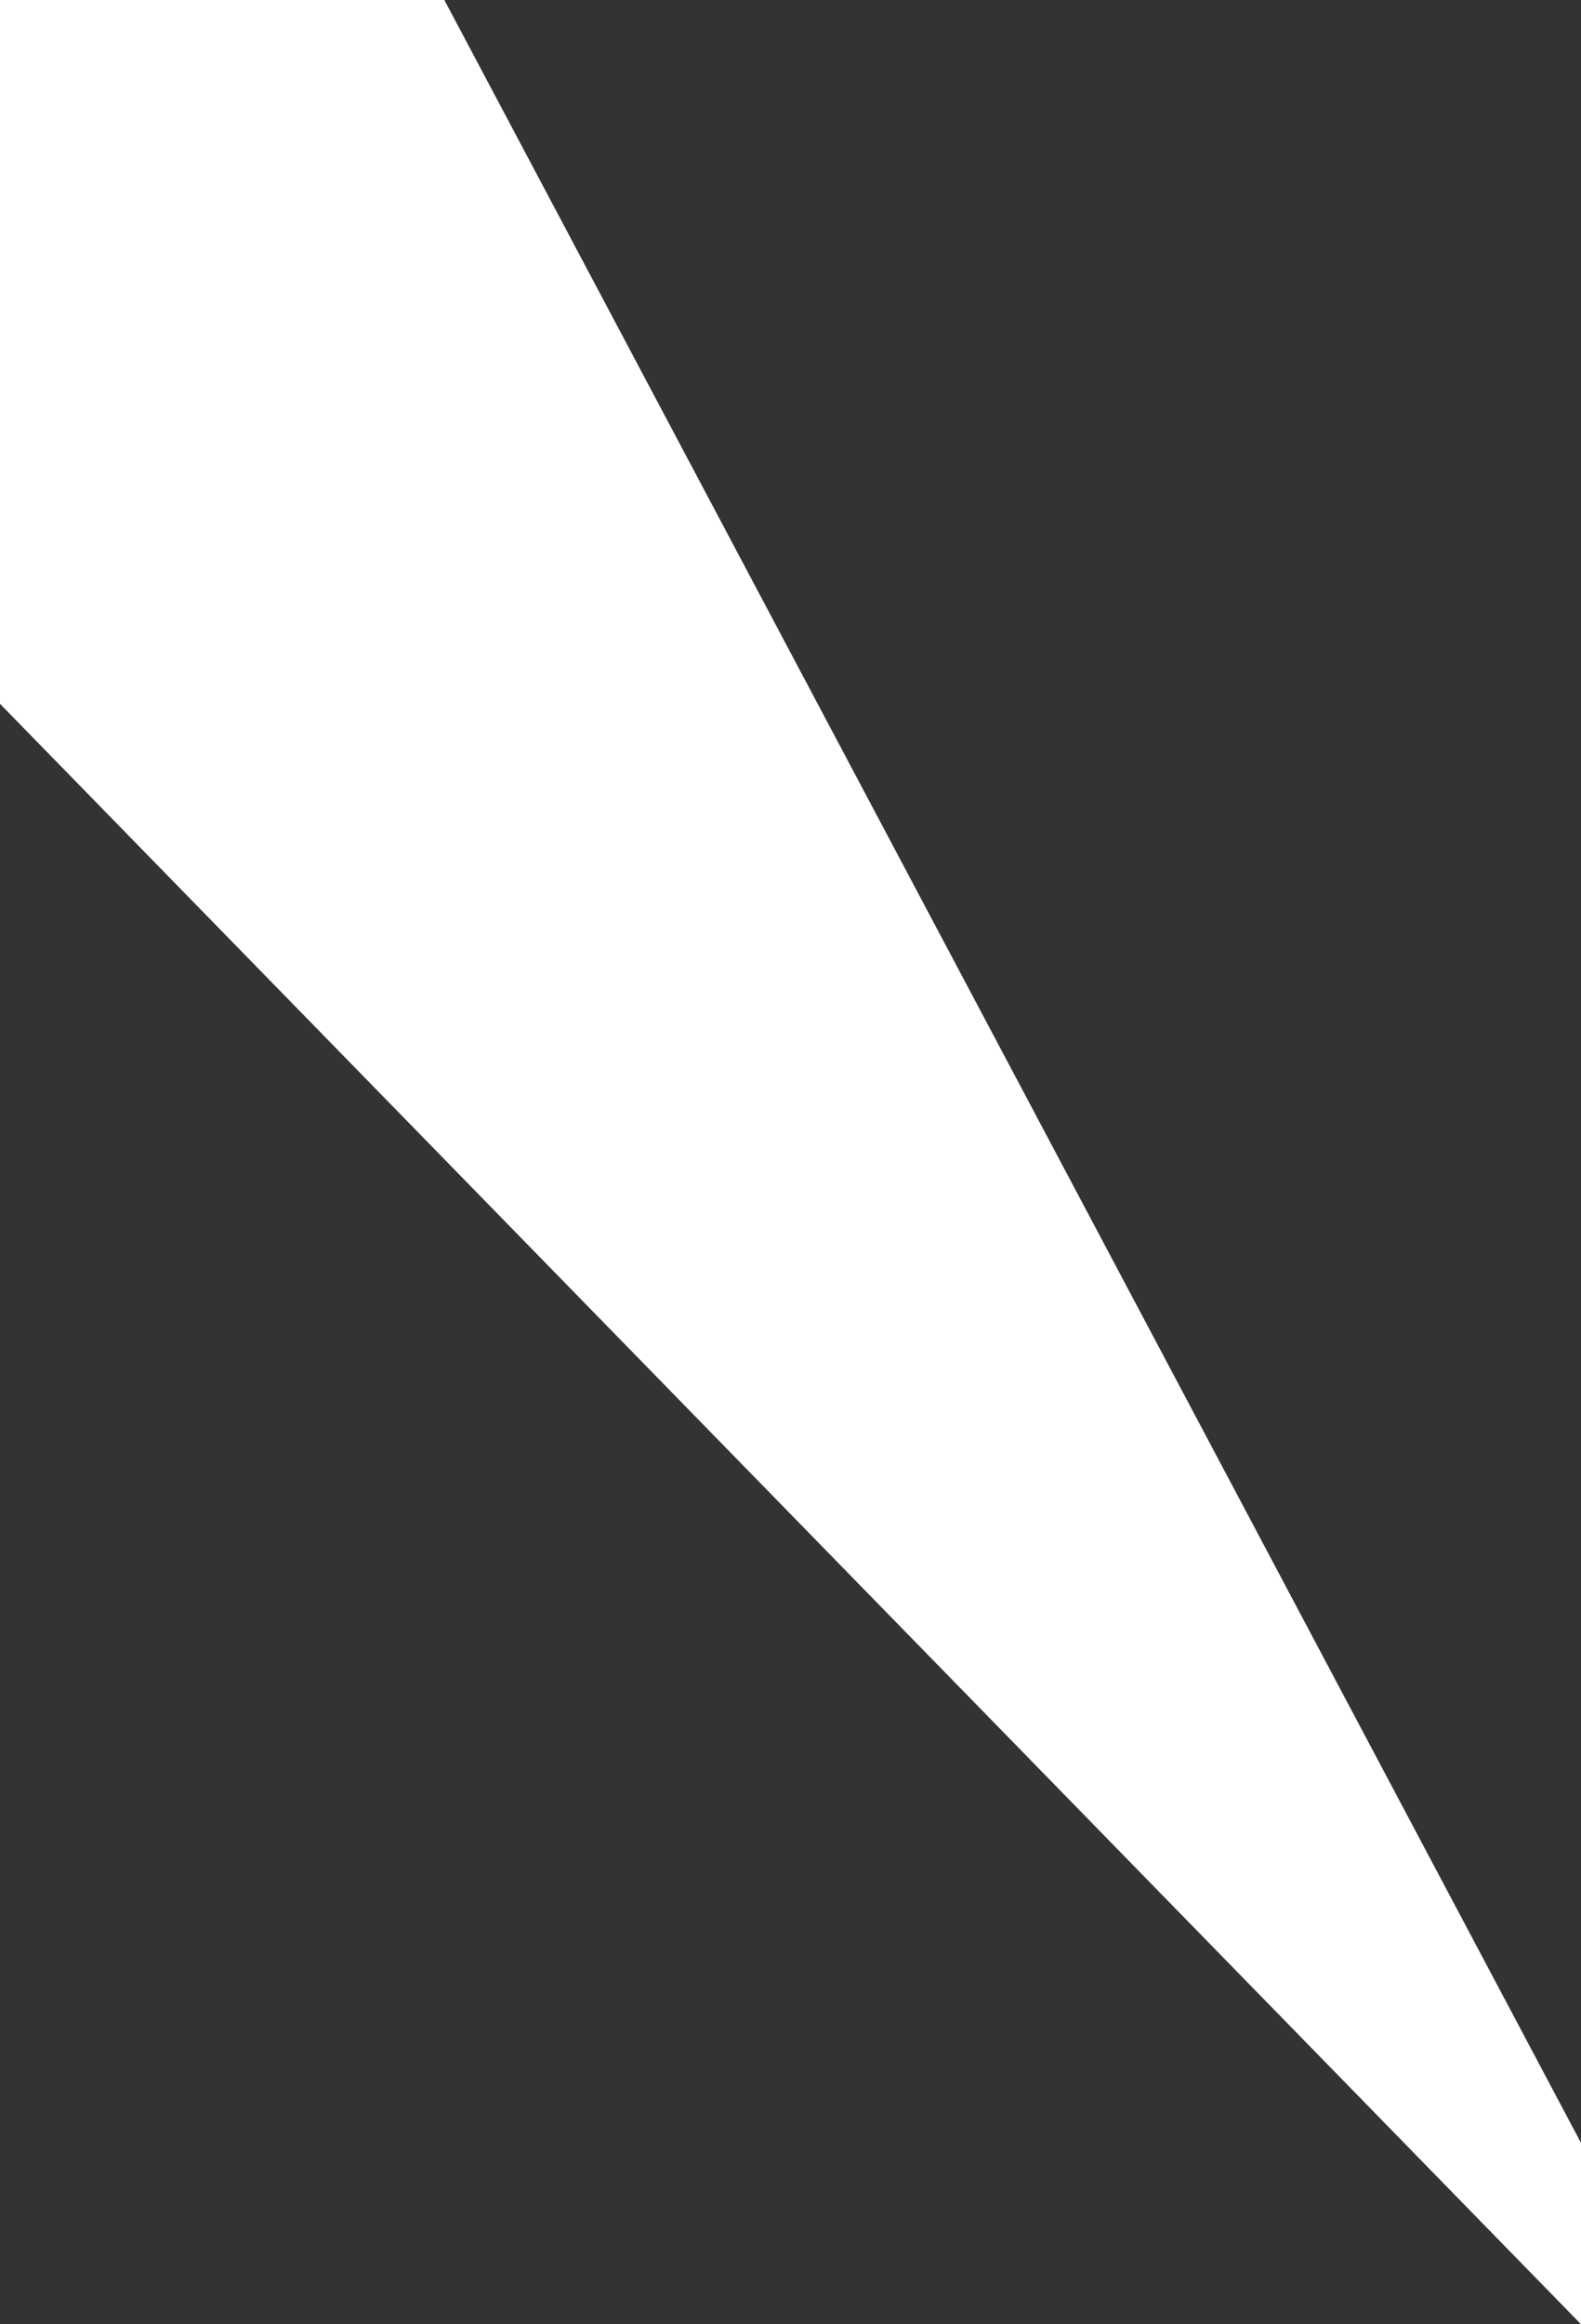 <svg width="628" height="923" viewBox="0 0 628 923" fill="none" xmlns="http://www.w3.org/2000/svg">
<rect x="0" y="0" width="628" height="923" fill="#333333" stroke="none"/>
<path d="M0 0H176.5L628 851V923L0 279.5V0Z" fill="white"/>
</svg>

